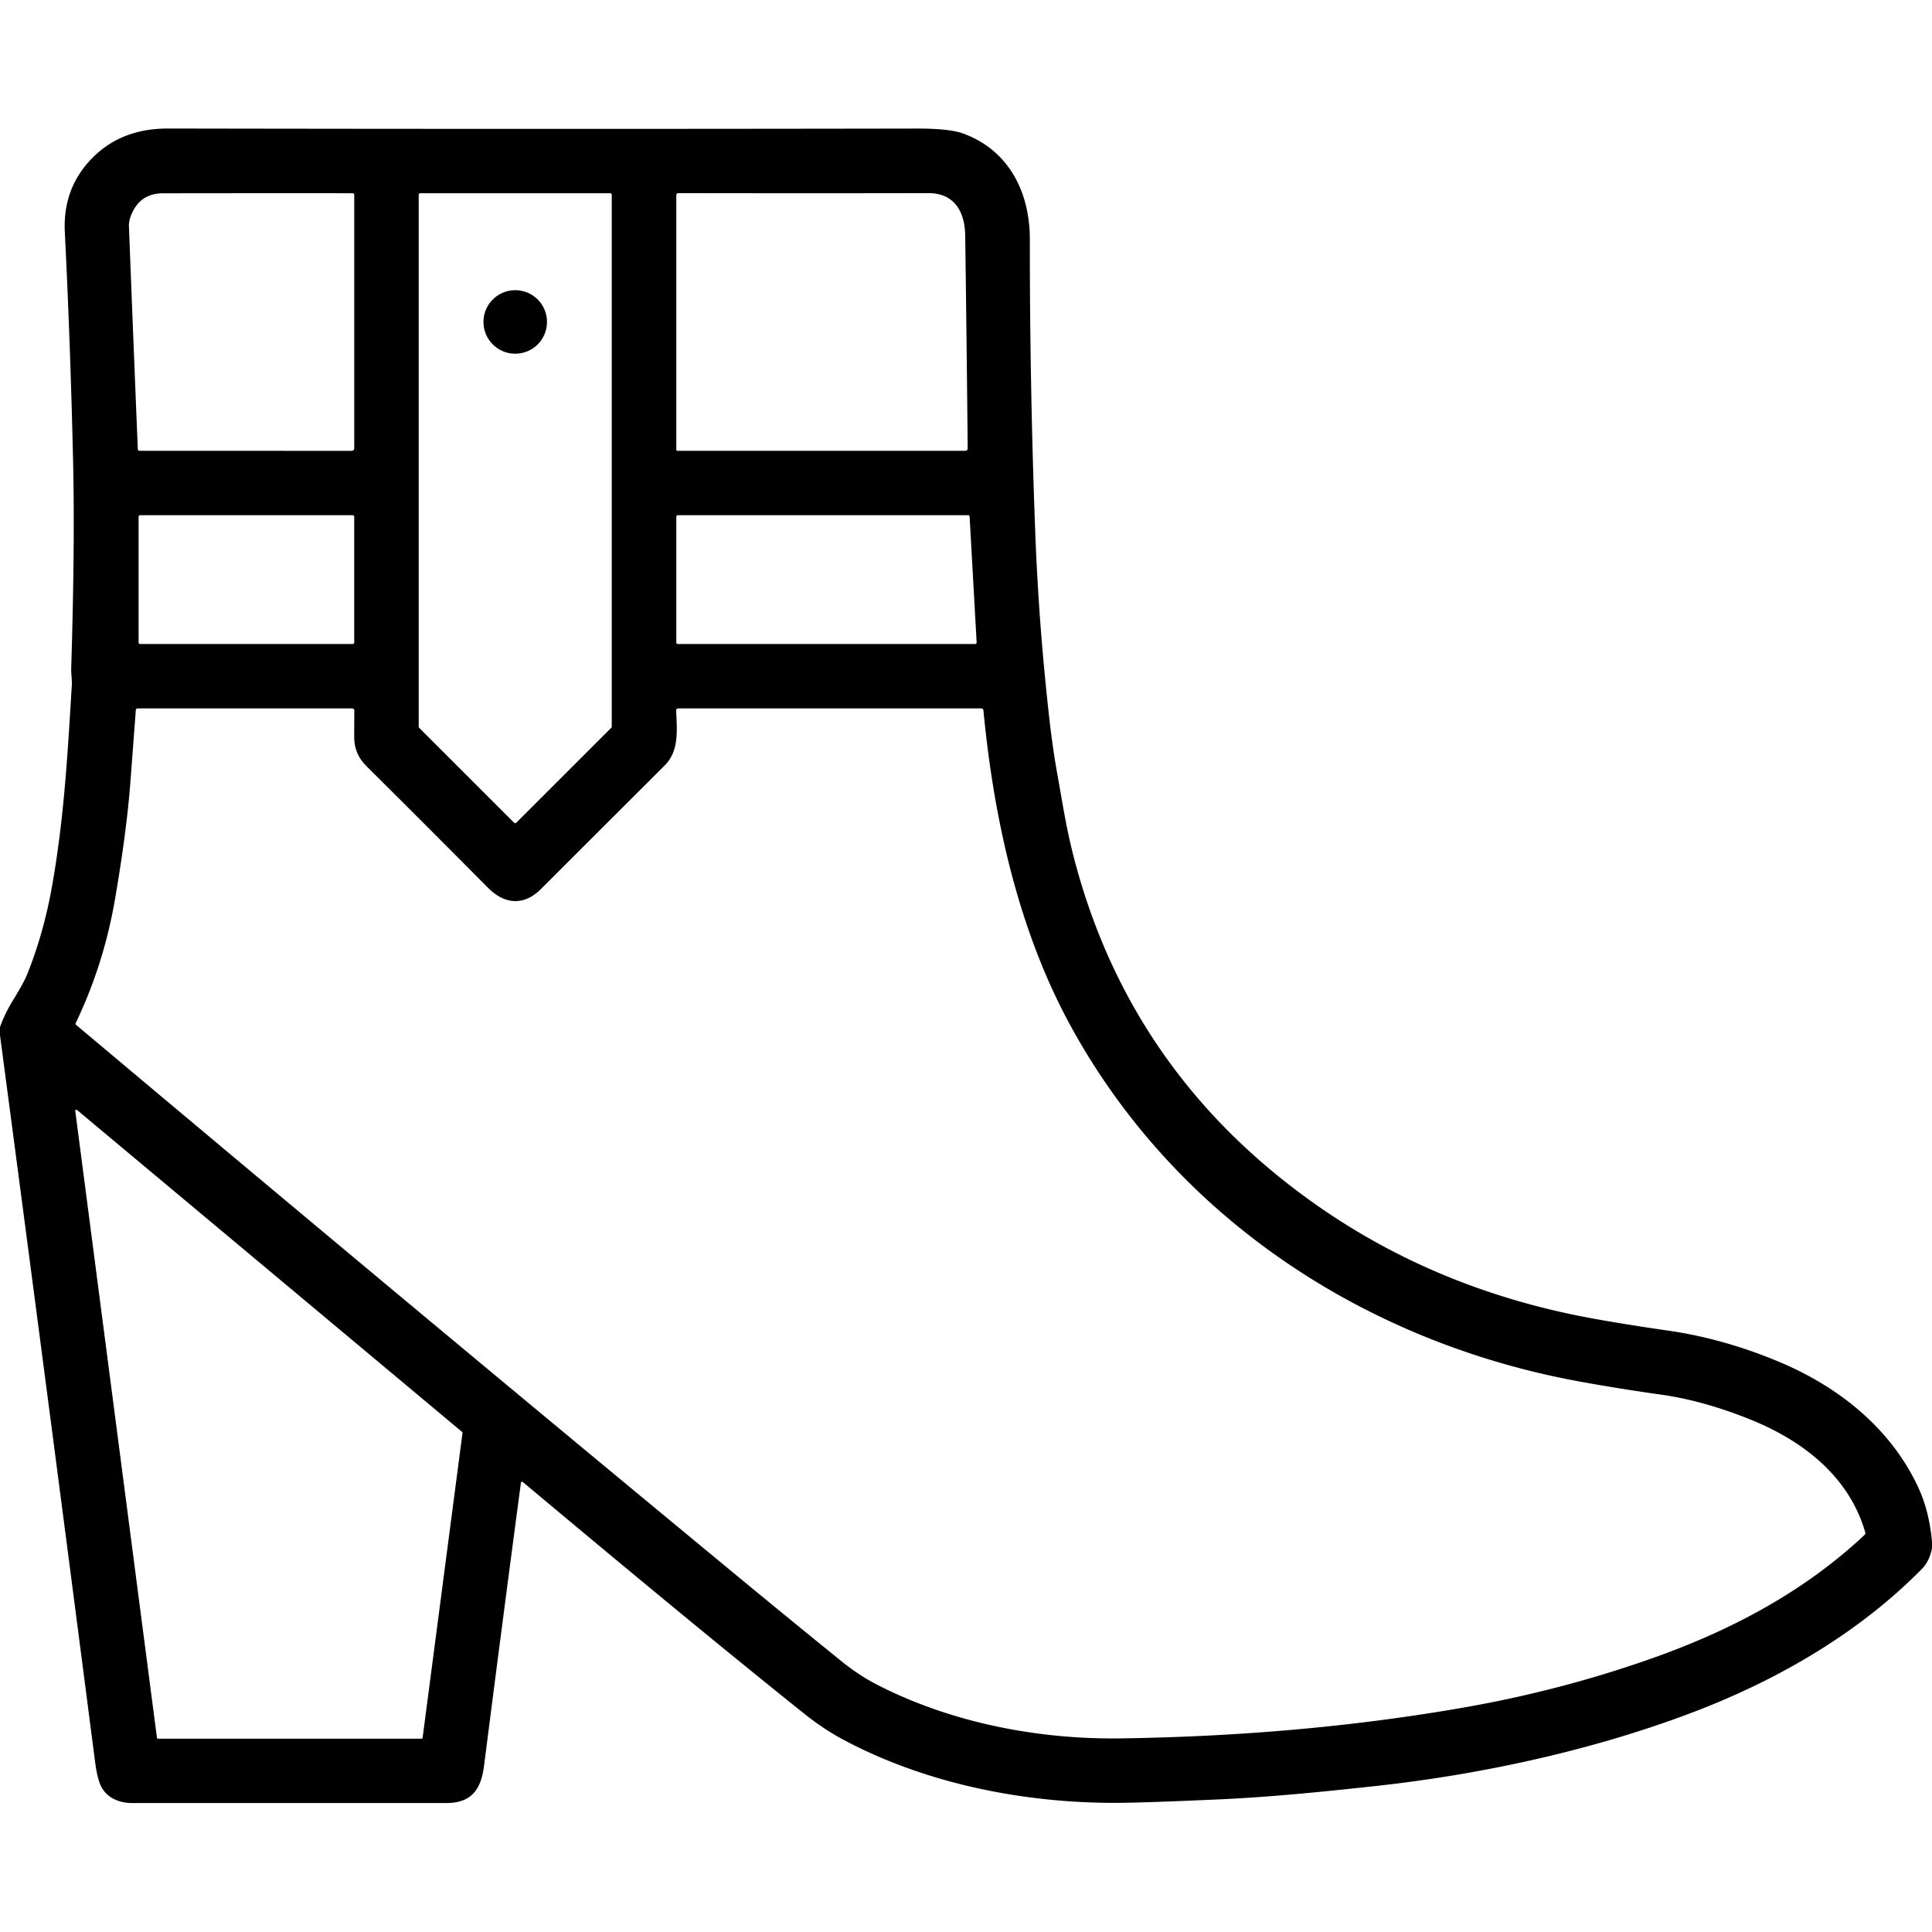 <?xml version="1.0" encoding="UTF-8" standalone="no"?> <svg xmlns="http://www.w3.org/2000/svg" viewBox="0.00 0.00 512.00 512.00"> <path fill="#000000" d=" M 512.00 408.53 L 512.00 410.29 Q 511.32 413.77 509.30 415.81 C 492.56 432.79 471.17 445.21 448.54 453.81 C 422.27 463.78 392.86 470.23 364.43 473.33 C 350.58 474.84 336.61 476.25 322.77 476.87 Q 303.94 477.70 297.08 477.77 C 271.97 478.02 245.68 472.82 223.72 461.16 Q 218.26 458.27 212.88 453.95 C 188.02 434.04 163.58 413.68 138.53 392.74 A 0.30 0.29 -66.5 0 0 138.05 392.93 Q 133.07 430.40 128.28 467.92 C 127.49 474.11 125.09 477.83 118.18 477.83 Q 76.85 477.82 34.93 477.82 C 31.79 477.82 28.65 476.60 27.02 473.83 Q 25.83 471.80 25.19 466.85 Q 12.75 370.61 0.00 274.35 L 0.00 272.17 Q 1.34 268.49 3.49 265.01 Q 6.34 260.38 7.26 258.07 Q 11.62 247.16 13.81 234.75 C 17.01 216.68 17.93 199.56 19.03 181.62 C 19.12 180.14 18.82 178.60 18.87 177.08 Q 19.88 144.47 19.37 122.25 Q 18.66 91.22 17.18 61.53 Q 16.60 50.05 24.20 42.14 C 29.75 36.37 36.71 34.04 44.59 34.06 Q 144.04 34.24 243.11 34.07 Q 251.57 34.06 255.20 35.37 C 267.39 39.79 272.94 50.96 272.92 63.50 Q 272.89 101.66 274.32 140.24 Q 275.25 165.47 278.10 190.56 Q 279.00 198.51 280.24 205.36 C 281.45 212.10 282.47 218.70 284.08 225.24 Q 298.69 284.41 349.51 319.78 Q 381.53 342.06 422.27 349.45 Q 431.01 351.03 442.03 352.62 Q 456.90 354.76 471.62 360.96 C 487.55 367.67 501.19 378.69 508.41 394.29 Q 511.25 400.44 512.00 408.53 Z M 35.23 55.96 Q 34.10 58.14 34.17 60.00 Q 35.31 89.51 36.52 118.99 Q 36.54 119.46 37.01 119.46 L 93.20 119.48 A 0.68 0.68 0.0 0 0 93.88 118.80 L 93.88 51.63 A 0.42 0.42 0.0 0 0 93.46 51.21 Q 65.34 51.19 43.14 51.23 Q 37.66 51.24 35.23 55.96 Z M 162.00 192.86 A 0.41 0.41 0.0 0 0 162.12 192.57 L 162.12 51.62 A 0.41 0.41 0.0 0 0 161.71 51.21 L 111.37 51.21 A 0.41 0.41 0.0 0 0 110.96 51.62 L 110.96 192.59 A 0.41 0.41 0.0 0 0 111.08 192.88 L 136.24 218.03 A 0.41 0.41 0.0 0 0 136.82 218.03 L 162.00 192.86 Z M 255.79 62.41 C 255.70 56.15 252.94 51.16 246.03 51.18 Q 216.07 51.25 179.83 51.18 Q 179.23 51.18 179.23 51.78 L 179.23 119.23 A 0.25 0.24 -0.0 0 0 179.48 119.47 L 255.81 119.47 A 0.64 0.63 -0.4 0 0 256.45 118.83 Q 256.17 90.20 255.79 62.41 Z M 93.87 136.94 A 0.41 0.41 0.0 0 0 93.46 136.53 L 37.14 136.53 A 0.41 0.41 0.0 0 0 36.73 136.94 L 36.73 170.26 A 0.41 0.41 0.0 0 0 37.14 170.67 L 93.46 170.67 A 0.41 0.41 0.0 0 0 93.87 170.26 L 93.87 136.94 Z M 258.42 170.67 A 0.40 0.40 0.0 0 0 258.82 170.25 L 256.96 136.91 A 0.40 0.40 0.0 0 0 256.56 136.53 L 179.63 136.54 A 0.40 0.40 0.0 0 0 179.23 136.94 L 179.23 170.27 A 0.40 0.40 0.0 0 0 179.63 170.67 L 258.42 170.67 Z M 179.20 188.34 C 179.37 193.39 180.06 198.94 176.16 202.84 Q 159.68 219.29 143.32 235.63 C 138.70 240.25 133.57 239.54 129.36 235.30 Q 113.02 218.84 97.20 203.12 C 94.94 200.87 93.87 198.45 93.87 195.17 Q 93.87 191.77 93.90 188.37 Q 93.90 187.74 93.27 187.74 L 36.47 187.74 A 0.48 0.47 1.9 0 0 35.99 188.18 Q 35.26 198.04 34.51 207.79 C 33.74 217.79 32.09 228.94 30.46 238.39 Q 27.49 255.64 20.05 271.16 Q 19.93 271.40 20.14 271.58 Q 111.60 348.45 195.99 418.16 Q 208.54 428.53 222.83 440.11 Q 227.65 444.01 232.45 446.47 C 252.07 456.53 274.99 461.01 297.13 460.69 C 327.48 460.25 358.01 457.74 387.99 452.50 Q 413.70 448.00 437.93 439.43 C 459.00 431.98 478.22 421.70 494.10 406.79 Q 494.42 406.49 494.30 406.07 C 490.18 391.68 478.29 382.07 464.26 376.35 Q 451.66 371.22 440.25 369.60 Q 428.93 368.00 418.72 366.14 C 361.66 355.76 311.22 322.50 283.51 271.47 C 269.83 246.27 263.36 216.90 260.62 188.29 A 0.61 0.60 -2.6 0 0 260.01 187.74 L 179.78 187.74 Q 179.18 187.74 179.20 188.34 Z M 122.57 379.74 A 0.30 0.30 0.0 0 0 122.46 379.47 L 20.44 294.18 A 0.30 0.30 0.0 0 0 19.95 294.45 L 41.59 460.51 A 0.30 0.30 0.0 0 0 41.88 460.77 L 111.71 460.77 A 0.30 0.30 0.0 0 0 112.00 460.51 L 122.57 379.74 Z"></path> <circle fill="#000000" cx="136.54" cy="85.32" r="8.42"></circle> </svg> 